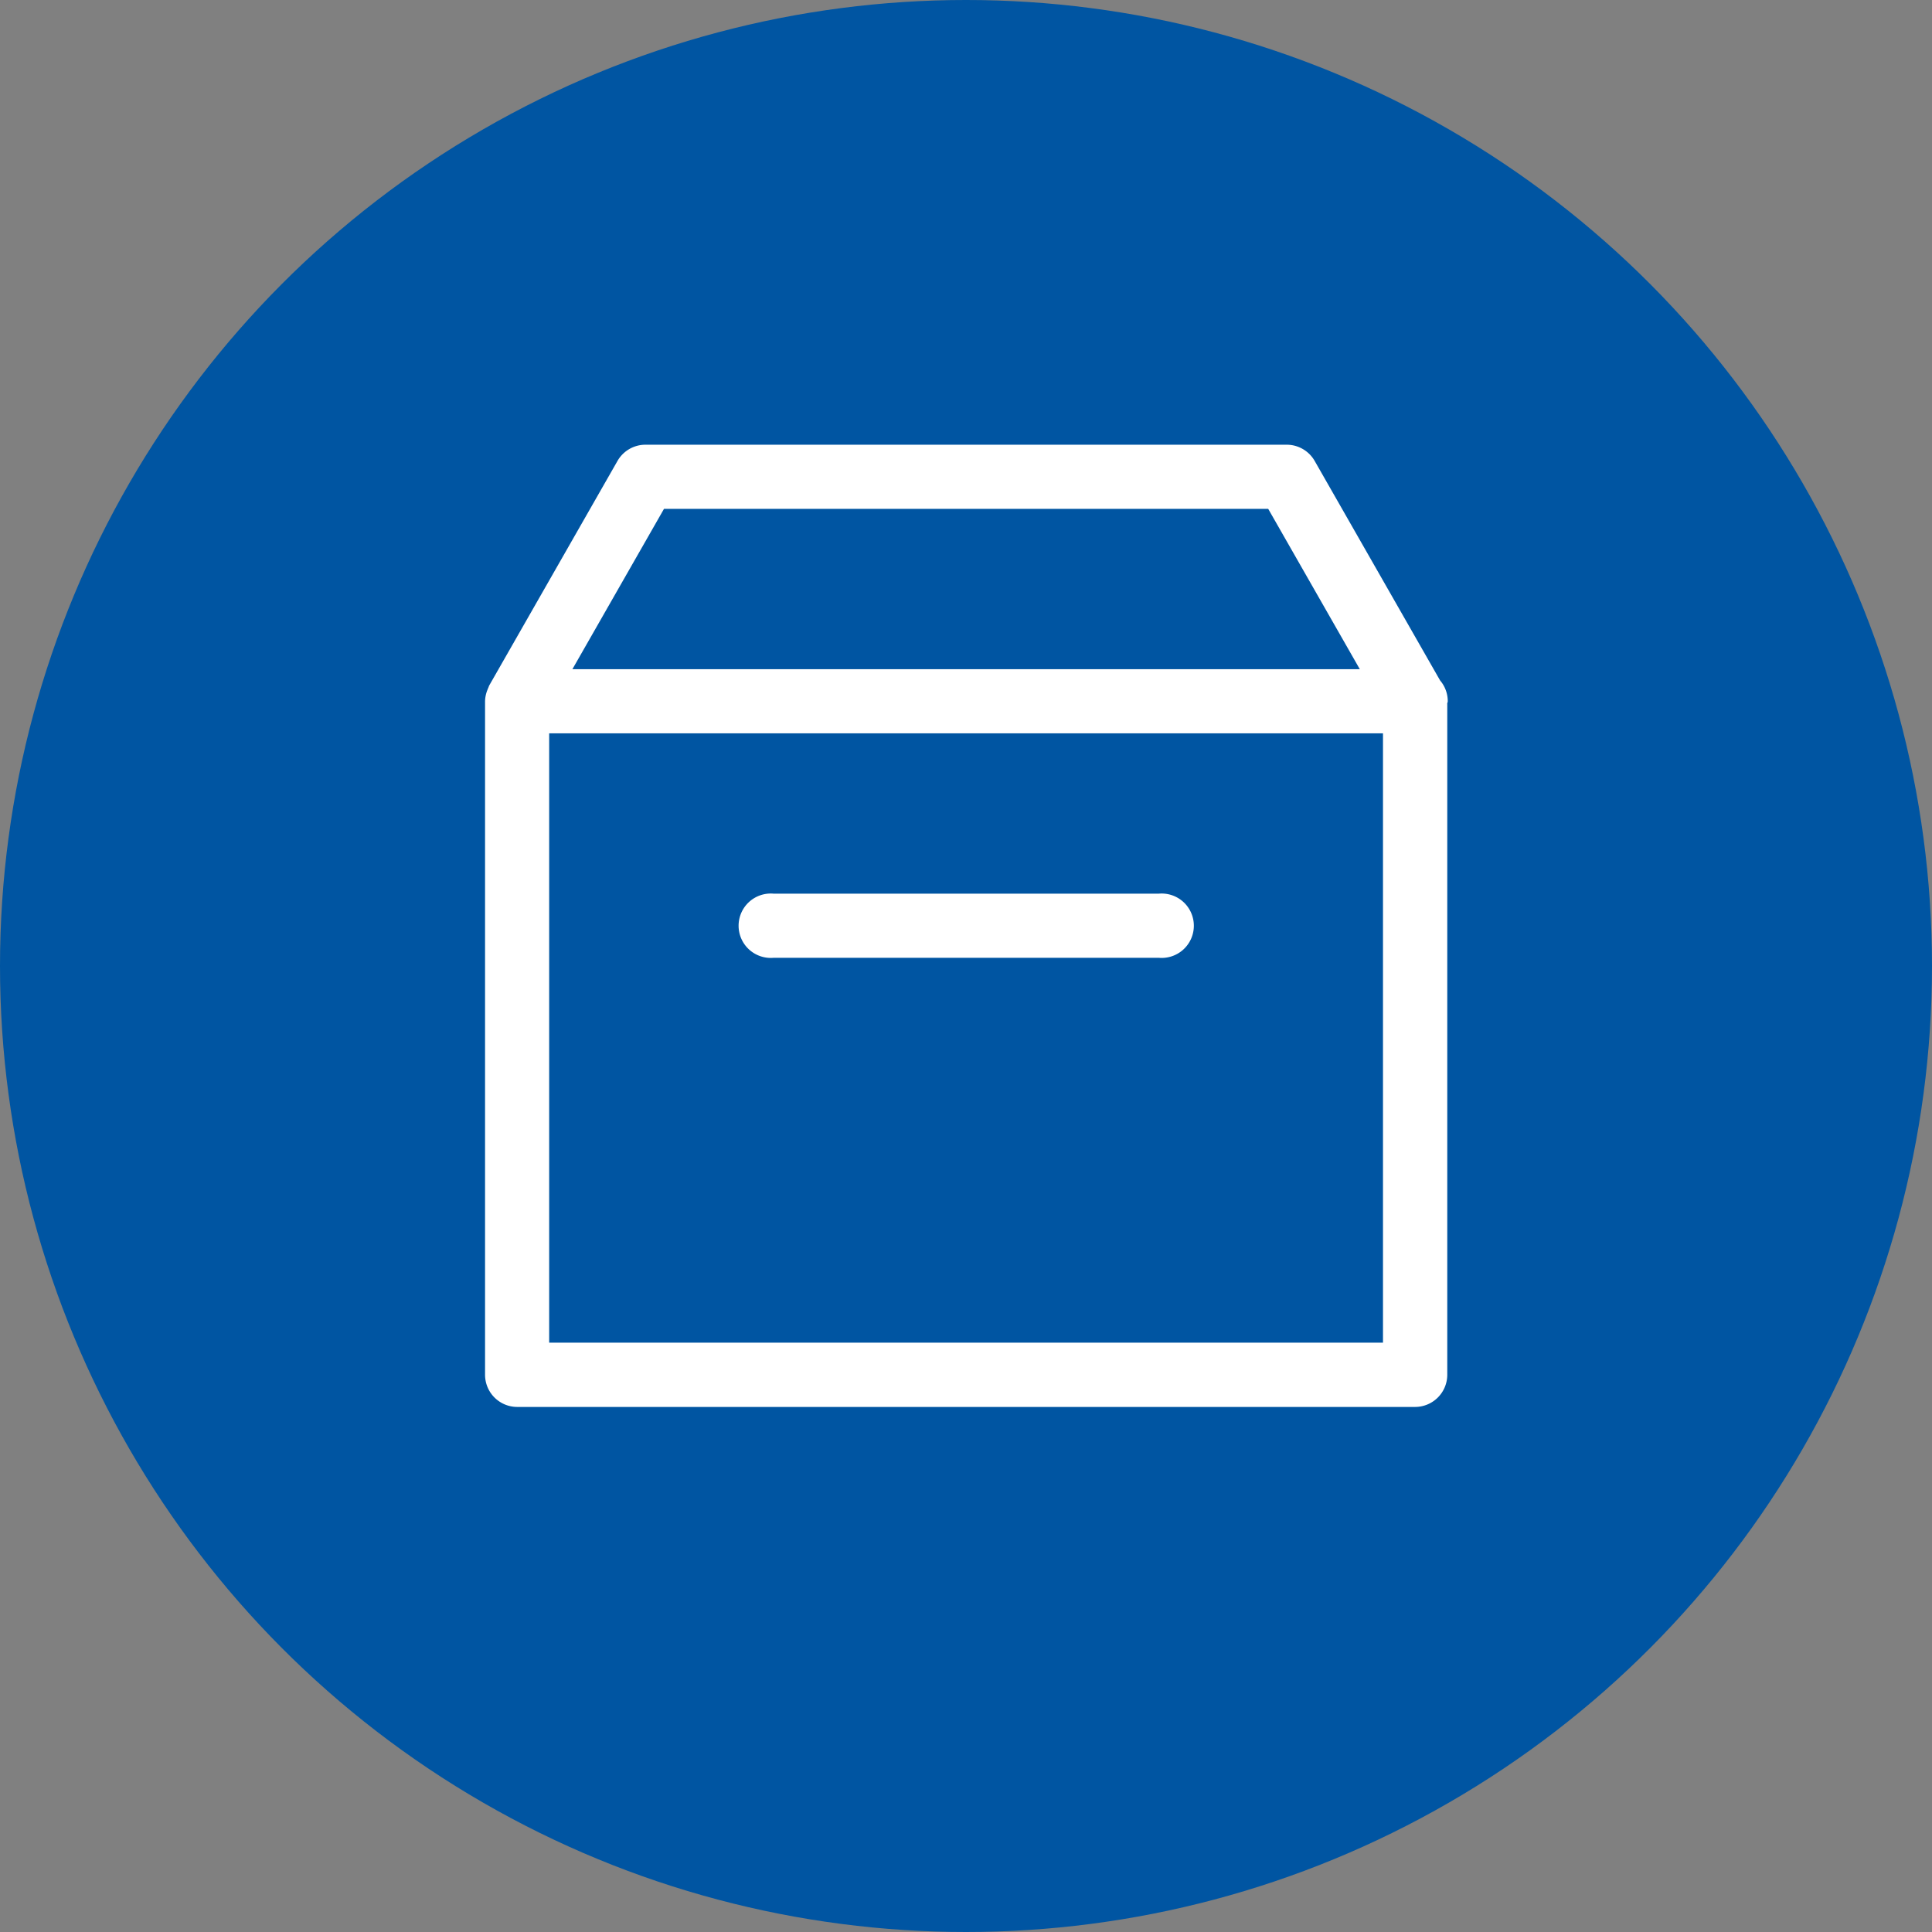 <svg xmlns="http://www.w3.org/2000/svg" width="48" height="48" viewBox="0 0 48 48">
  <rect x="0" y="0" width="48" height="48" fill="#808080" stroke="none"/>
  <g id="img_service01-03" transform="translate(-654 -2283)">
    <circle id="楕円形_79" data-name="楕円形 79" cx="24" cy="24" r="24" transform="translate(654 2283)" fill="#0055a2"/>
    <g id="グループ_10807" data-name="グループ 10807" transform="translate(665.051 2293.049)">
      <g id="グループ_10806" data-name="グループ 10806" transform="translate(1 1)">
        <path id="パス_4999" data-name="パス 4999" d="M24.918,7.374a.794.794,0,0,0-.19-.517L21.61,1.4a.8.8,0,0,0-.692-.4H4.984a.8.8,0,0,0-.692.4L1.105,6.979c-.01.018-.014.038-.023.057s-.018.043-.027.066A.8.8,0,0,0,1,7.368V24.106a.8.8,0,0,0,.8.8H24.106a.8.8,0,0,0,.8-.8V7.451C24.9,7.424,24.918,7.4,24.918,7.374ZM5.446,2.593H20.457l2.276,3.984H3.17ZM23.309,23.309H2.593V8.171H23.309Z" transform="translate(-1 -1)" fill="#fff"/>
        <path id="パス_5000" data-name="パス 5000" d="M9.8,16.593h9.561a.8.8,0,1,0,0-1.593H9.8a.8.8,0,1,0,0,1.593Z" transform="translate(-2.626 -3.846)" fill="#fff"/>
      </g>
    </g>
  </g>
</svg>
